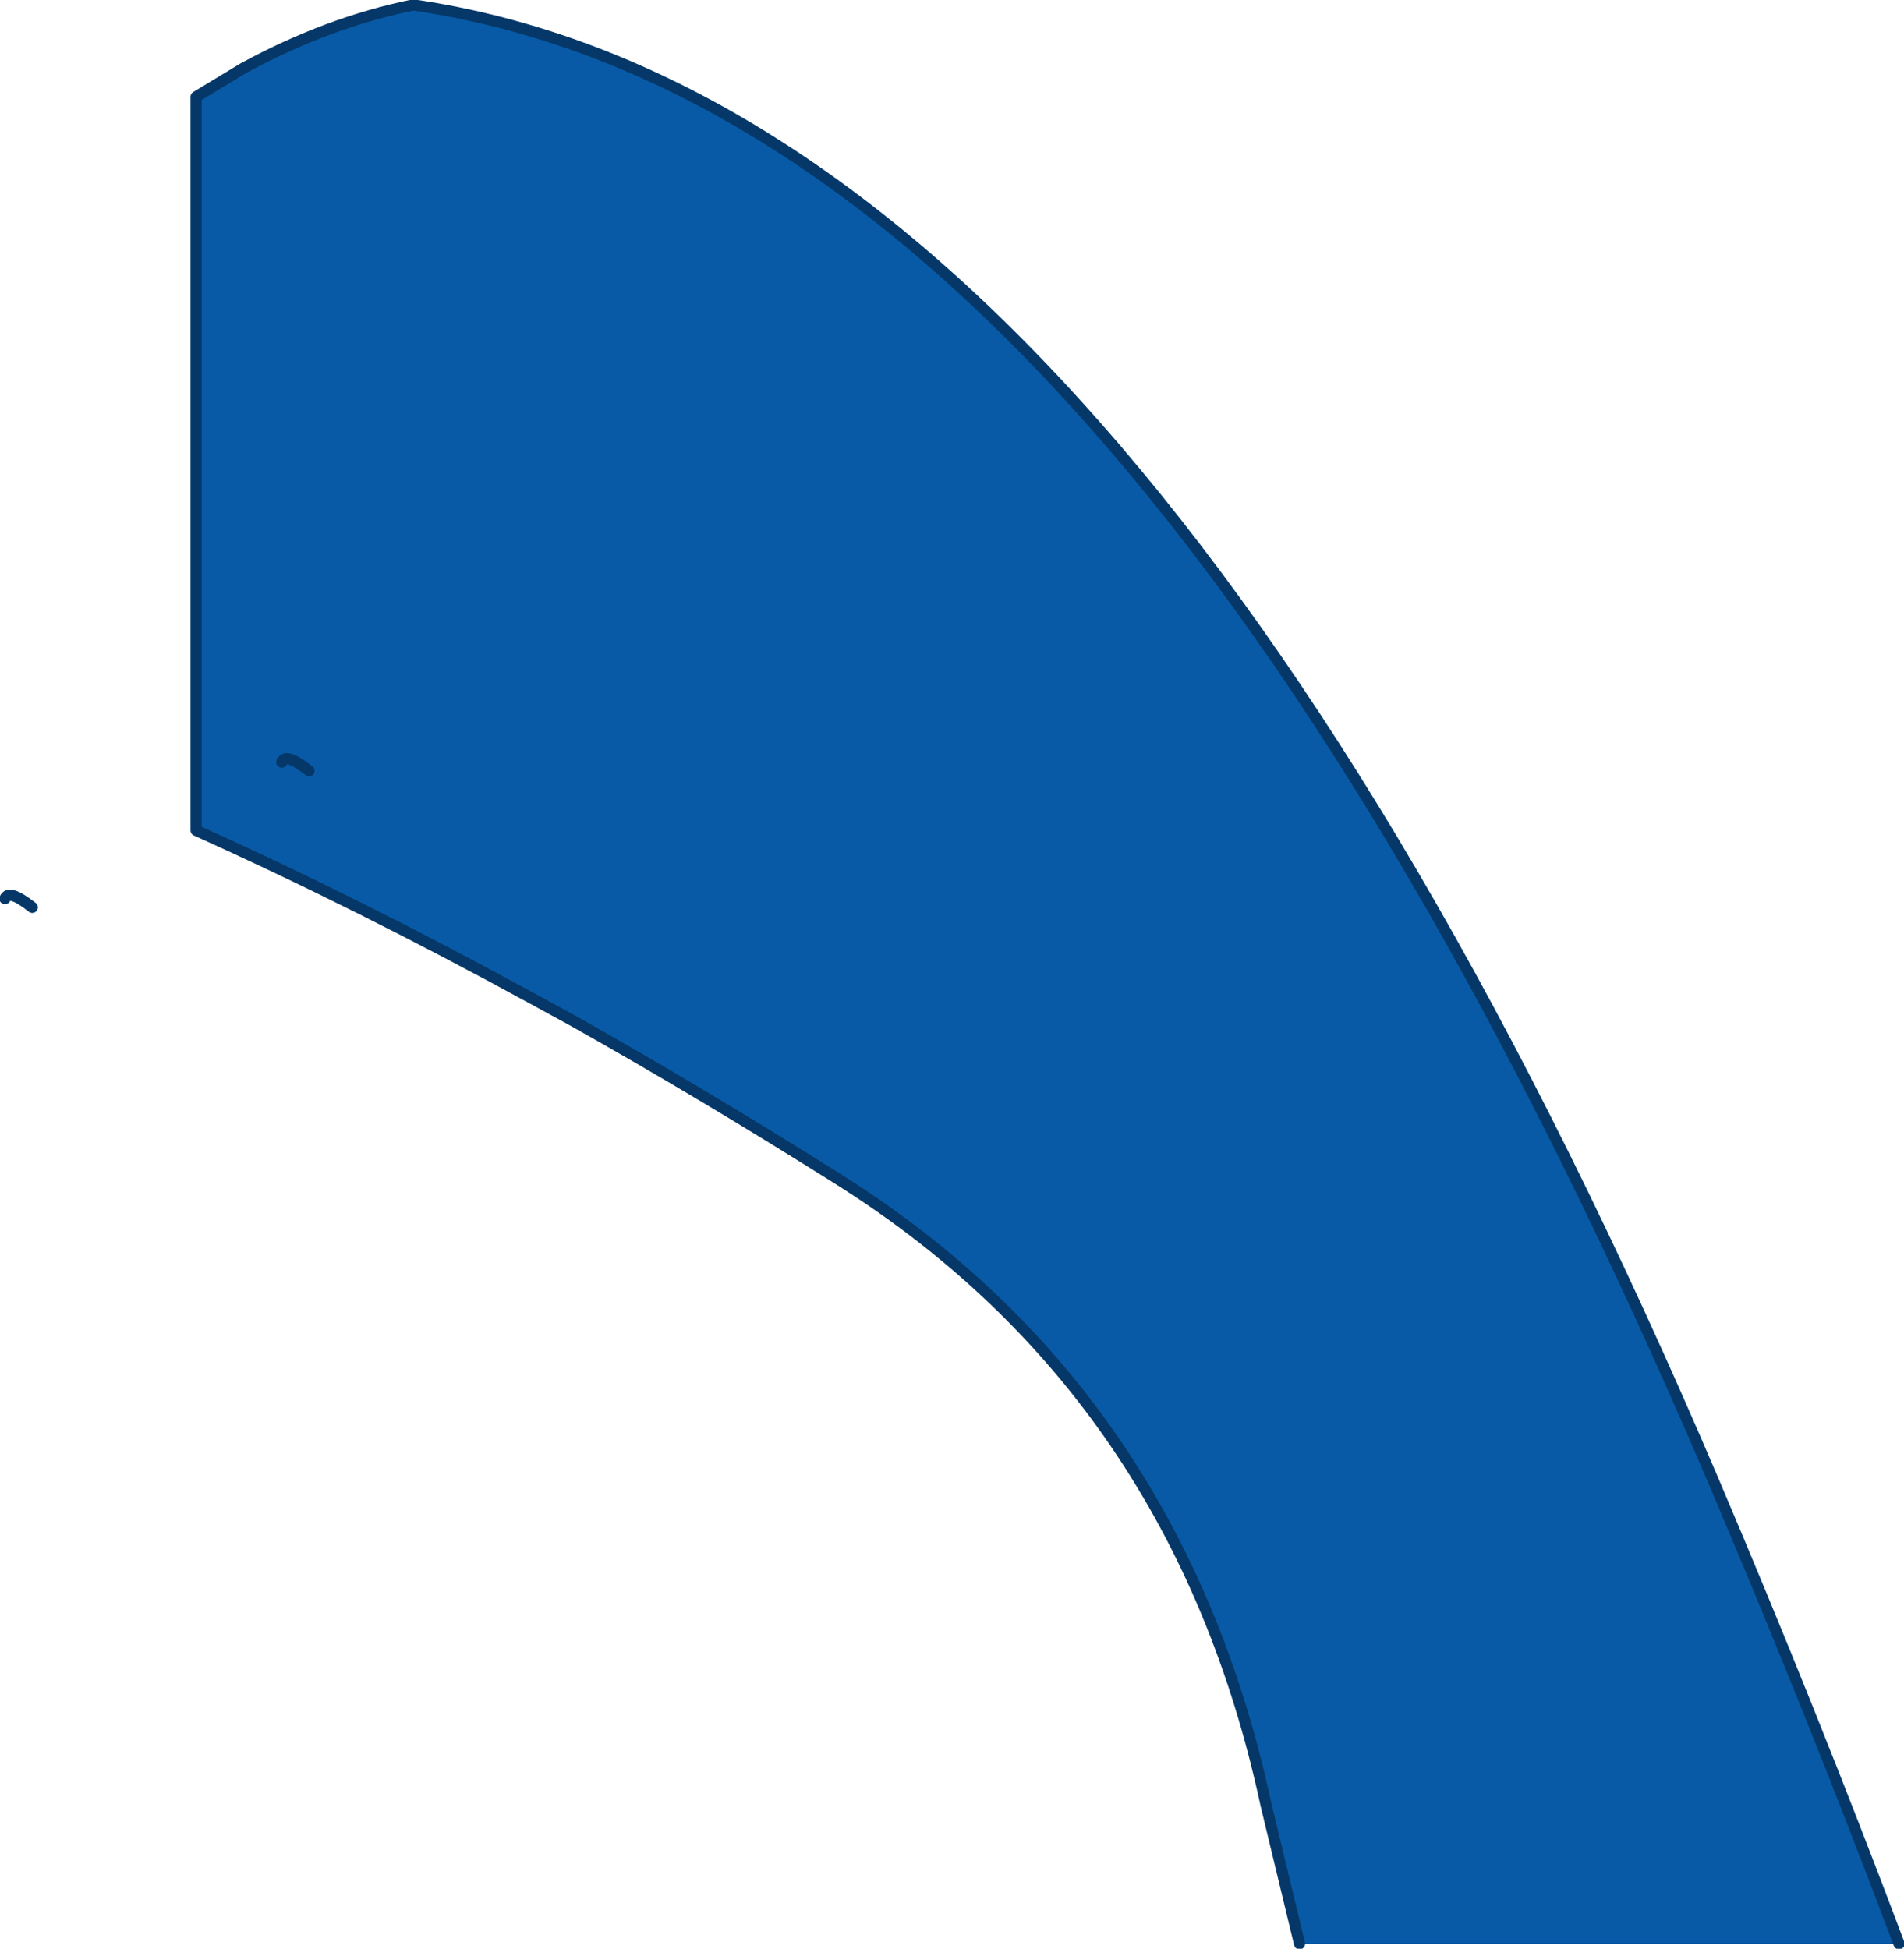 <?xml version="1.0" encoding="UTF-8" standalone="no"?>
<svg xmlns:xlink="http://www.w3.org/1999/xlink" height="78.5px" width="76.7px" xmlns="http://www.w3.org/2000/svg">
  <g transform="matrix(1.0, 0.0, 0.0, 1.0, 0.2, 0.2)">
    <path d="M52.15 78.1 L50.8 72.5 Q47.25 55.95 33.65 47.35 28.1 43.85 22.85 40.9 L21.2 40.0 Q14.25 36.2 7.7 33.25 L7.7 3.7 9.6 2.55 Q13.0 0.7 16.45 0.0 45.25 4.2 68.8 59.4 72.8 68.8 76.3 78.1 L52.15 78.1" fill="#095aa6" fill-rule="evenodd" stroke="none"/>
    <path d="M52.15 78.1 L50.8 72.5 Q47.25 55.95 33.65 47.35 28.1 43.85 22.85 40.9 L21.2 40.0 Q14.25 36.2 7.7 33.25 L7.7 3.7 9.6 2.55 Q13.0 0.7 16.45 0.0 45.25 4.2 68.8 59.4 72.8 68.8 76.3 78.1" fill="none" stroke="#053868" stroke-linecap="round" stroke-linejoin="round" stroke-width="0.45"/>
    <path d="M12.25 30.85 Q11.3 30.1 11.15 30.5 M1.1 36.35 Q0.15 35.6 0.0 36.0" fill="none" stroke="#053868" stroke-linecap="round" stroke-linejoin="round" stroke-width="0.45"/>
  </g>
</svg>
